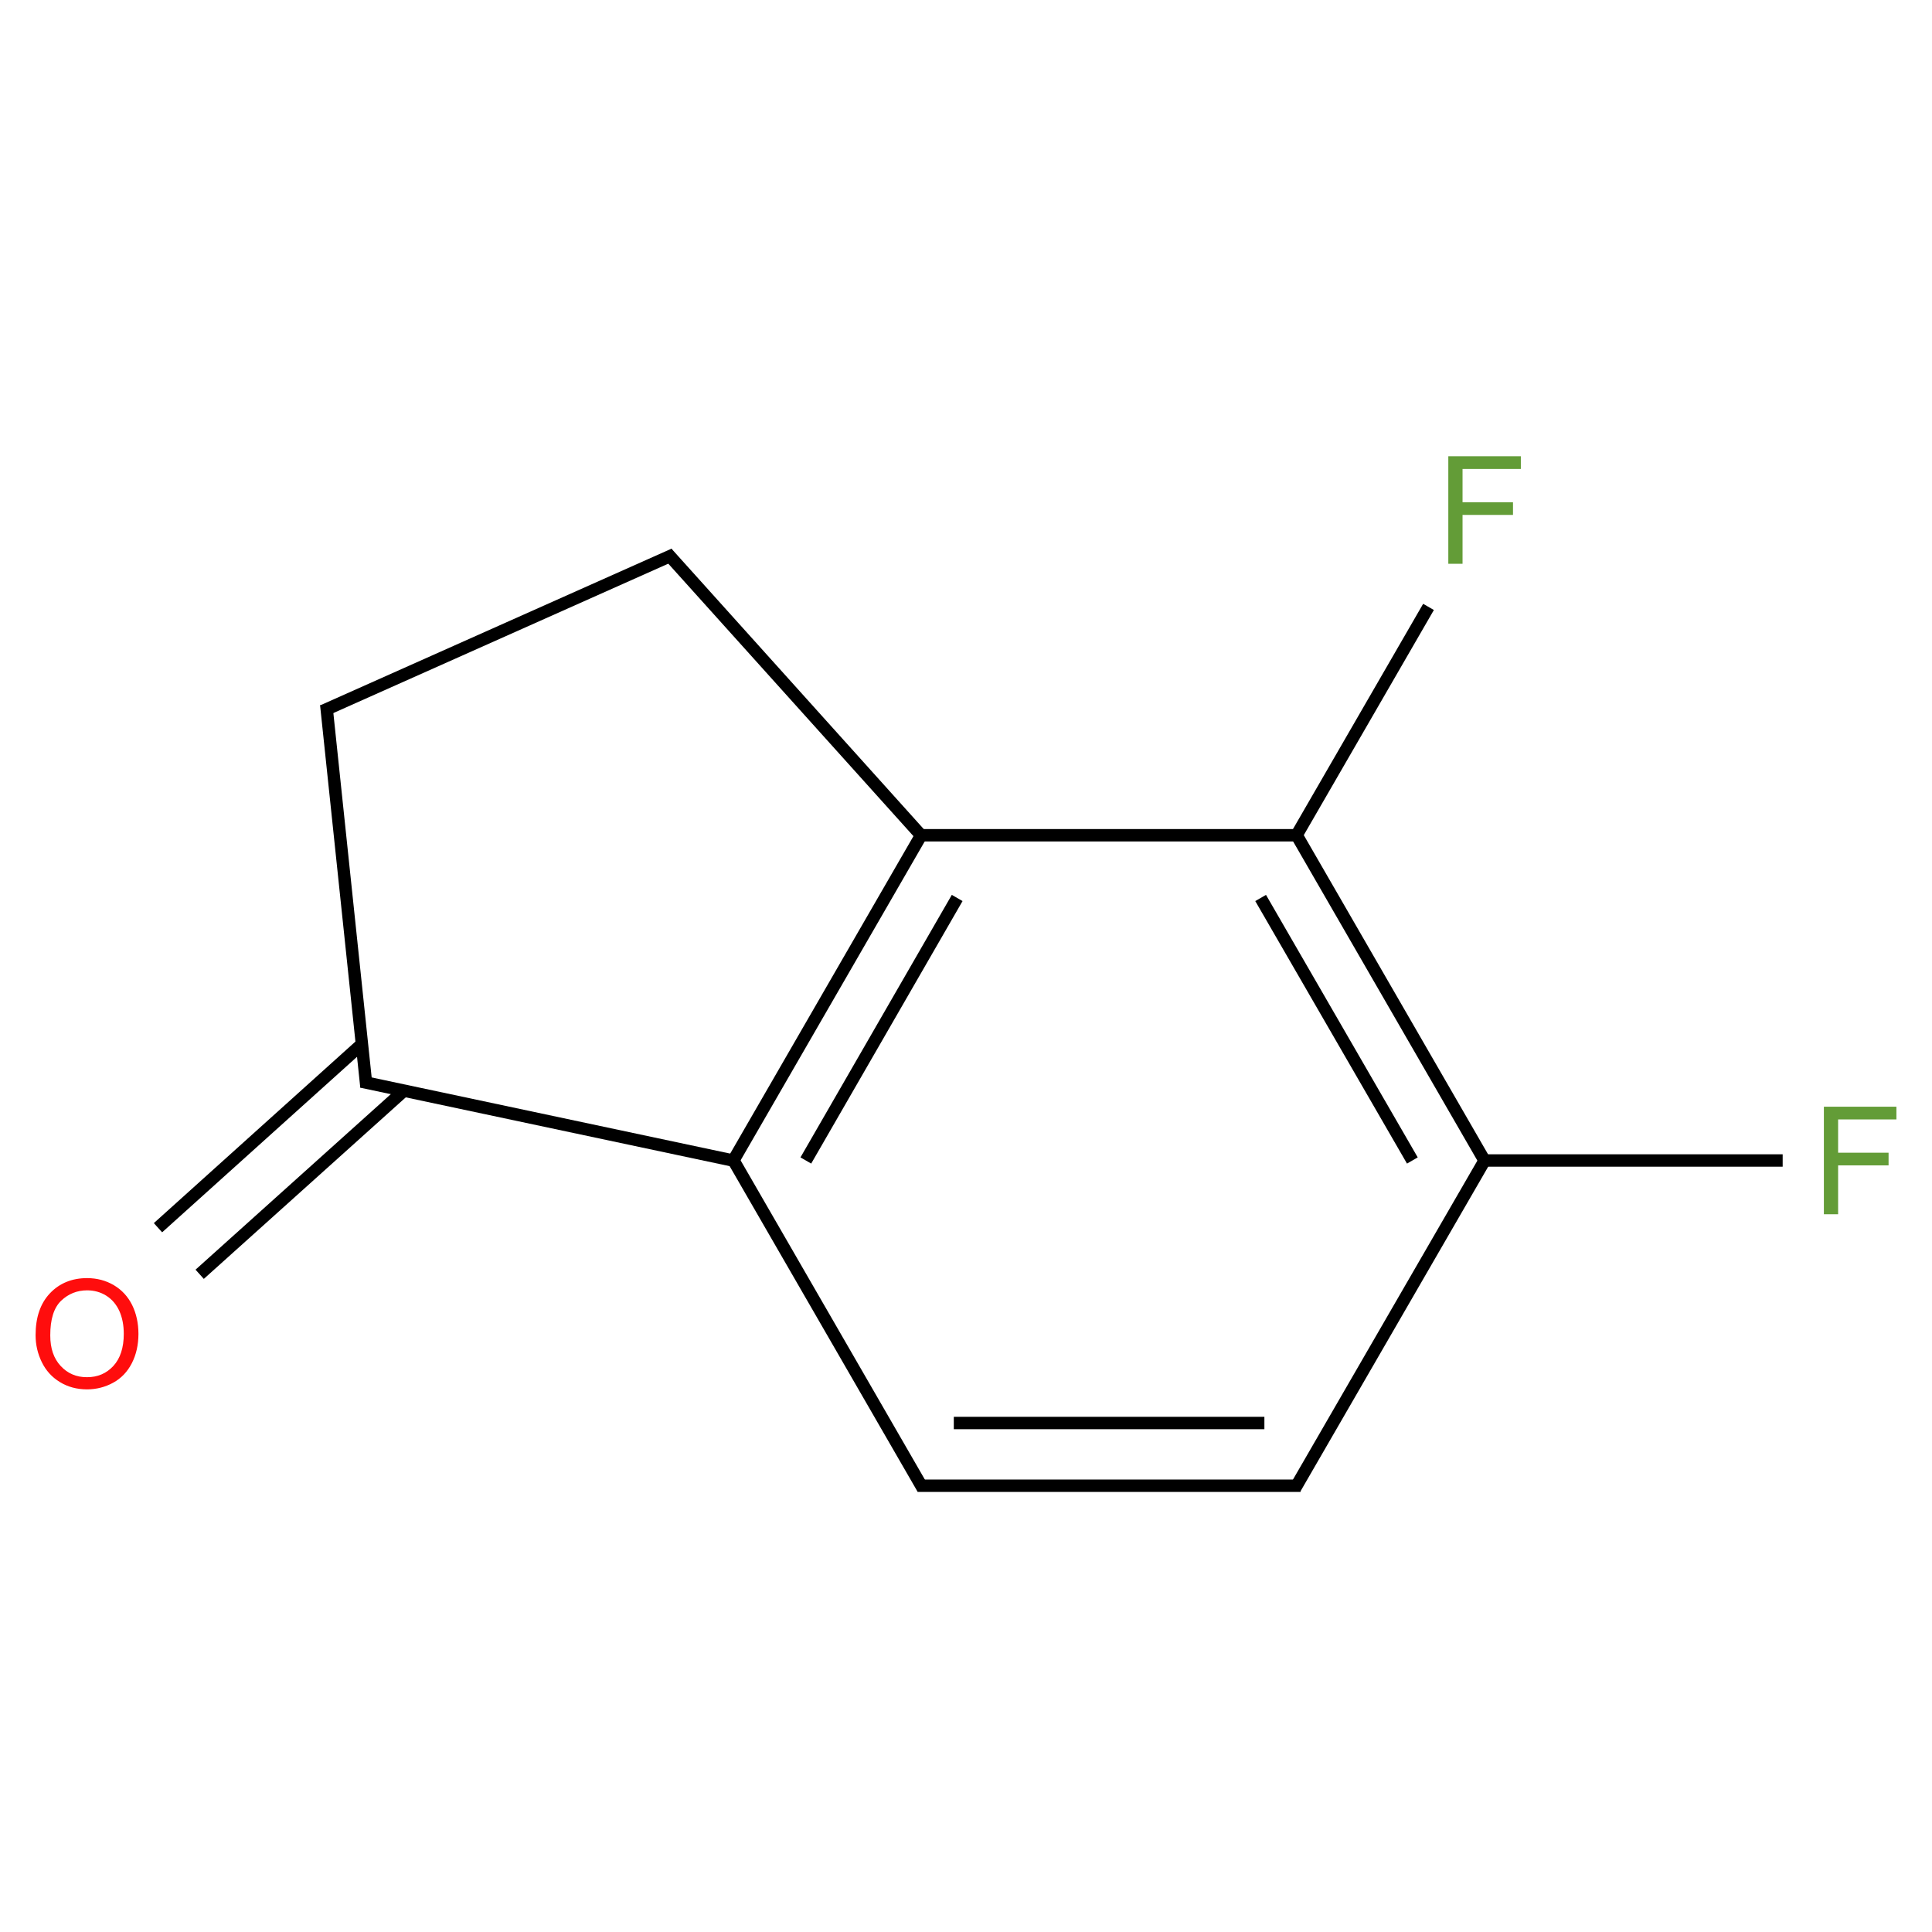﻿<svg xmlns="http://www.w3.org/2000/svg" xmlns:xlink="http://www.w3.org/1999/xlink" width="200pt" height="200pt" viewBox="0 0 200 200" version="1.1">
  <defs>
    <g>
      <symbol overflow="visible" id="glyph0-0">
        <path style="stroke:none;" d="M 1.945 0 L 1.945 -9.719 L 9.719 -9.719 L 9.719 0 Z M 2.188 -0.242 L 9.477 -0.242 L 9.477 -9.477 L 2.188 -9.477 Z M 2.188 -0.242 " />
      </symbol>
      <symbol overflow="visible" id="glyph0-1">
        <path style="stroke:none;" d="M 0.75 -5.422 C 0.75 -7.266 1.246 -8.711 2.238 -9.758 C 3.23 -10.801 4.512 -11.324 6.082 -11.328 C 7.109 -11.324 8.035 -11.078 8.859 -10.59 C 9.684 -10.098 10.312 -9.414 10.746 -8.539 C 11.18 -7.656 11.395 -6.66 11.398 -5.551 C 11.395 -4.418 11.168 -3.41 10.715 -2.52 C 10.258 -1.629 9.613 -0.953 8.777 -0.496 C 7.941 -0.039 7.039 0.188 6.074 0.191 C 5.023 0.188 4.086 -0.062 3.266 -0.566 C 2.438 -1.07 1.812 -1.762 1.387 -2.641 C 0.961 -3.516 0.75 -4.441 0.75 -5.422 Z M 2.27 -5.398 C 2.266 -4.055 2.629 -3 3.352 -2.227 C 4.07 -1.453 4.973 -1.066 6.066 -1.07 C 7.172 -1.066 8.086 -1.457 8.805 -2.238 C 9.52 -3.02 9.879 -4.125 9.879 -5.559 C 9.879 -6.461 9.723 -7.25 9.418 -7.93 C 9.109 -8.602 8.664 -9.129 8.074 -9.504 C 7.484 -9.875 6.82 -10.059 6.09 -10.062 C 5.043 -10.059 4.148 -9.703 3.398 -8.988 C 2.645 -8.27 2.266 -7.07 2.27 -5.398 Z M 2.27 -5.398 " />
      </symbol>
      <symbol overflow="visible" id="glyph0-2">
        <path style="stroke:none;" d="M 1.277 0 L 1.277 -11.133 L 8.785 -11.133 L 8.785 -9.816 L 2.75 -9.816 L 2.75 -6.371 L 7.973 -6.371 L 7.973 -5.059 L 2.75 -5.059 L 2.75 0 Z M 1.277 0 " />
      </symbol>
    </g>
  </defs>
  <g id="surface292929">
    <path style="fill:none;stroke-width:0.033;stroke-linecap:butt;stroke-linejoin:miter;stroke:rgb(0%,0%,0%);stroke-opacity:1;stroke-miterlimit:10;" d="M 0.3 2.035 L 0.844 1.546 " transform="matrix(38.878,0,0,38.878,9.007,52.797)" />
    <path style="fill:none;stroke-width:0.033;stroke-linecap:butt;stroke-linejoin:miter;stroke:rgb(0%,0%,0%);stroke-opacity:1;stroke-miterlimit:10;" d="M 0.189 1.911 L 0.732 1.422 " transform="matrix(38.878,0,0,38.878,9.007,52.797)" />
    <path style="fill:none;stroke-width:0.033;stroke-linecap:butt;stroke-linejoin:miter;stroke:rgb(0%,0%,0%);stroke-opacity:1;stroke-miterlimit:10;" d="M 0.744 1.536 L 0.637 0.518 " transform="matrix(38.878,0,0,38.878,9.007,52.797)" />
    <path style="fill:none;stroke-width:0.033;stroke-linecap:butt;stroke-linejoin:miter;stroke:rgb(0%,0%,0%);stroke-opacity:1;stroke-miterlimit:10;" d="M 0.628 0.535 L 1.563 0.118 " transform="matrix(38.878,0,0,38.878,9.007,52.797)" />
    <path style="fill:none;stroke-width:0.033;stroke-linecap:butt;stroke-linejoin:miter;stroke:rgb(0%,0%,0%);stroke-opacity:1;stroke-miterlimit:10;" d="M 1.544 0.114 L 2.226 0.872 " transform="matrix(38.878,0,0,38.878,9.007,52.797)" />
    <path style="fill:none;stroke-width:0.033;stroke-linecap:butt;stroke-linejoin:miter;stroke:rgb(0%,0%,0%);stroke-opacity:1;stroke-miterlimit:10;" d="M 2.221 0.866 L 1.721 1.732 " transform="matrix(38.878,0,0,38.878,9.007,52.797)" />
    <path style="fill:none;stroke-width:0.033;stroke-linecap:butt;stroke-linejoin:miter;stroke:rgb(0%,0%,0%);stroke-opacity:1;stroke-miterlimit:10;" d="M 2.317 1.033 L 1.914 1.732 " transform="matrix(38.878,0,0,38.878,9.007,52.797)" />
    <path style="fill:none;stroke-width:0.033;stroke-linecap:butt;stroke-linejoin:miter;stroke:rgb(0%,0%,0%);stroke-opacity:1;stroke-miterlimit:10;" d="M 1.729 1.734 L 0.731 1.522 " transform="matrix(38.878,0,0,38.878,9.007,52.797)" />
    <path style="fill:none;stroke-width:0.033;stroke-linecap:butt;stroke-linejoin:miter;stroke:rgb(0%,0%,0%);stroke-opacity:1;stroke-miterlimit:10;" d="M 1.718 1.726 L 2.226 2.606 " transform="matrix(38.878,0,0,38.878,9.007,52.797)" />
    <path style="fill:none;stroke-width:0.033;stroke-linecap:butt;stroke-linejoin:miter;stroke:rgb(0%,0%,0%);stroke-opacity:1;stroke-miterlimit:10;" d="M 2.212 2.598 L 3.231 2.598 " transform="matrix(38.878,0,0,38.878,9.007,52.797)" />
    <path style="fill:none;stroke-width:0.033;stroke-linecap:butt;stroke-linejoin:miter;stroke:rgb(0%,0%,0%);stroke-opacity:1;stroke-miterlimit:10;" d="M 2.308 2.431 L 3.135 2.431 " transform="matrix(38.878,0,0,38.878,9.007,52.797)" />
    <path style="fill:none;stroke-width:0.033;stroke-linecap:butt;stroke-linejoin:miter;stroke:rgb(0%,0%,0%);stroke-opacity:1;stroke-miterlimit:10;" d="M 3.216 2.606 L 3.726 1.724 " transform="matrix(38.878,0,0,38.878,9.007,52.797)" />
    <path style="fill:none;stroke-width:0.033;stroke-linecap:butt;stroke-linejoin:miter;stroke:rgb(0%,0%,0%);stroke-opacity:1;stroke-miterlimit:10;" d="M 3.712 1.732 L 4.515 1.732 " transform="matrix(38.878,0,0,38.878,9.007,52.797)" />
    <path style="fill:none;stroke-width:0.033;stroke-linecap:butt;stroke-linejoin:miter;stroke:rgb(0%,0%,0%);stroke-opacity:1;stroke-miterlimit:10;" d="M 3.721 1.732 L 3.221 0.866 " transform="matrix(38.878,0,0,38.878,9.007,52.797)" />
    <path style="fill:none;stroke-width:0.033;stroke-linecap:butt;stroke-linejoin:miter;stroke:rgb(0%,0%,0%);stroke-opacity:1;stroke-miterlimit:10;" d="M 3.529 1.732 L 3.125 1.033 " transform="matrix(38.878,0,0,38.878,9.007,52.797)" />
    <path style="fill:none;stroke-width:0.033;stroke-linecap:butt;stroke-linejoin:miter;stroke:rgb(0%,0%,0%);stroke-opacity:1;stroke-miterlimit:10;" d="M 3.231 0.866 L 2.214 0.866 " transform="matrix(38.878,0,0,38.878,9.007,52.797)" />
    <path style="fill:none;stroke-width:0.033;stroke-linecap:butt;stroke-linejoin:miter;stroke:rgb(0%,0%,0%);stroke-opacity:1;stroke-miterlimit:10;" d="M 3.216 0.874 L 3.572 0.258 " transform="matrix(38.878,0,0,38.878,9.007,52.797)" />
    <g style="fill:rgb(100%,5.1%,5.1%);fill-opacity:1;">
      <use xlink:href="#glyph0-1" x="2.934" y="143.637" />
    </g>
    <g style="fill:rgb(38.925%,61.167%,21.548%);fill-opacity:1;">
      <use xlink:href="#glyph0-2" x="187.531" y="125.699" />
    </g>
    <g style="fill:rgb(38.925%,61.167%,21.548%);fill-opacity:1;">
      <use xlink:href="#glyph0-2" x="148.652" y="58.363" />
    </g>
  </g>
</svg>